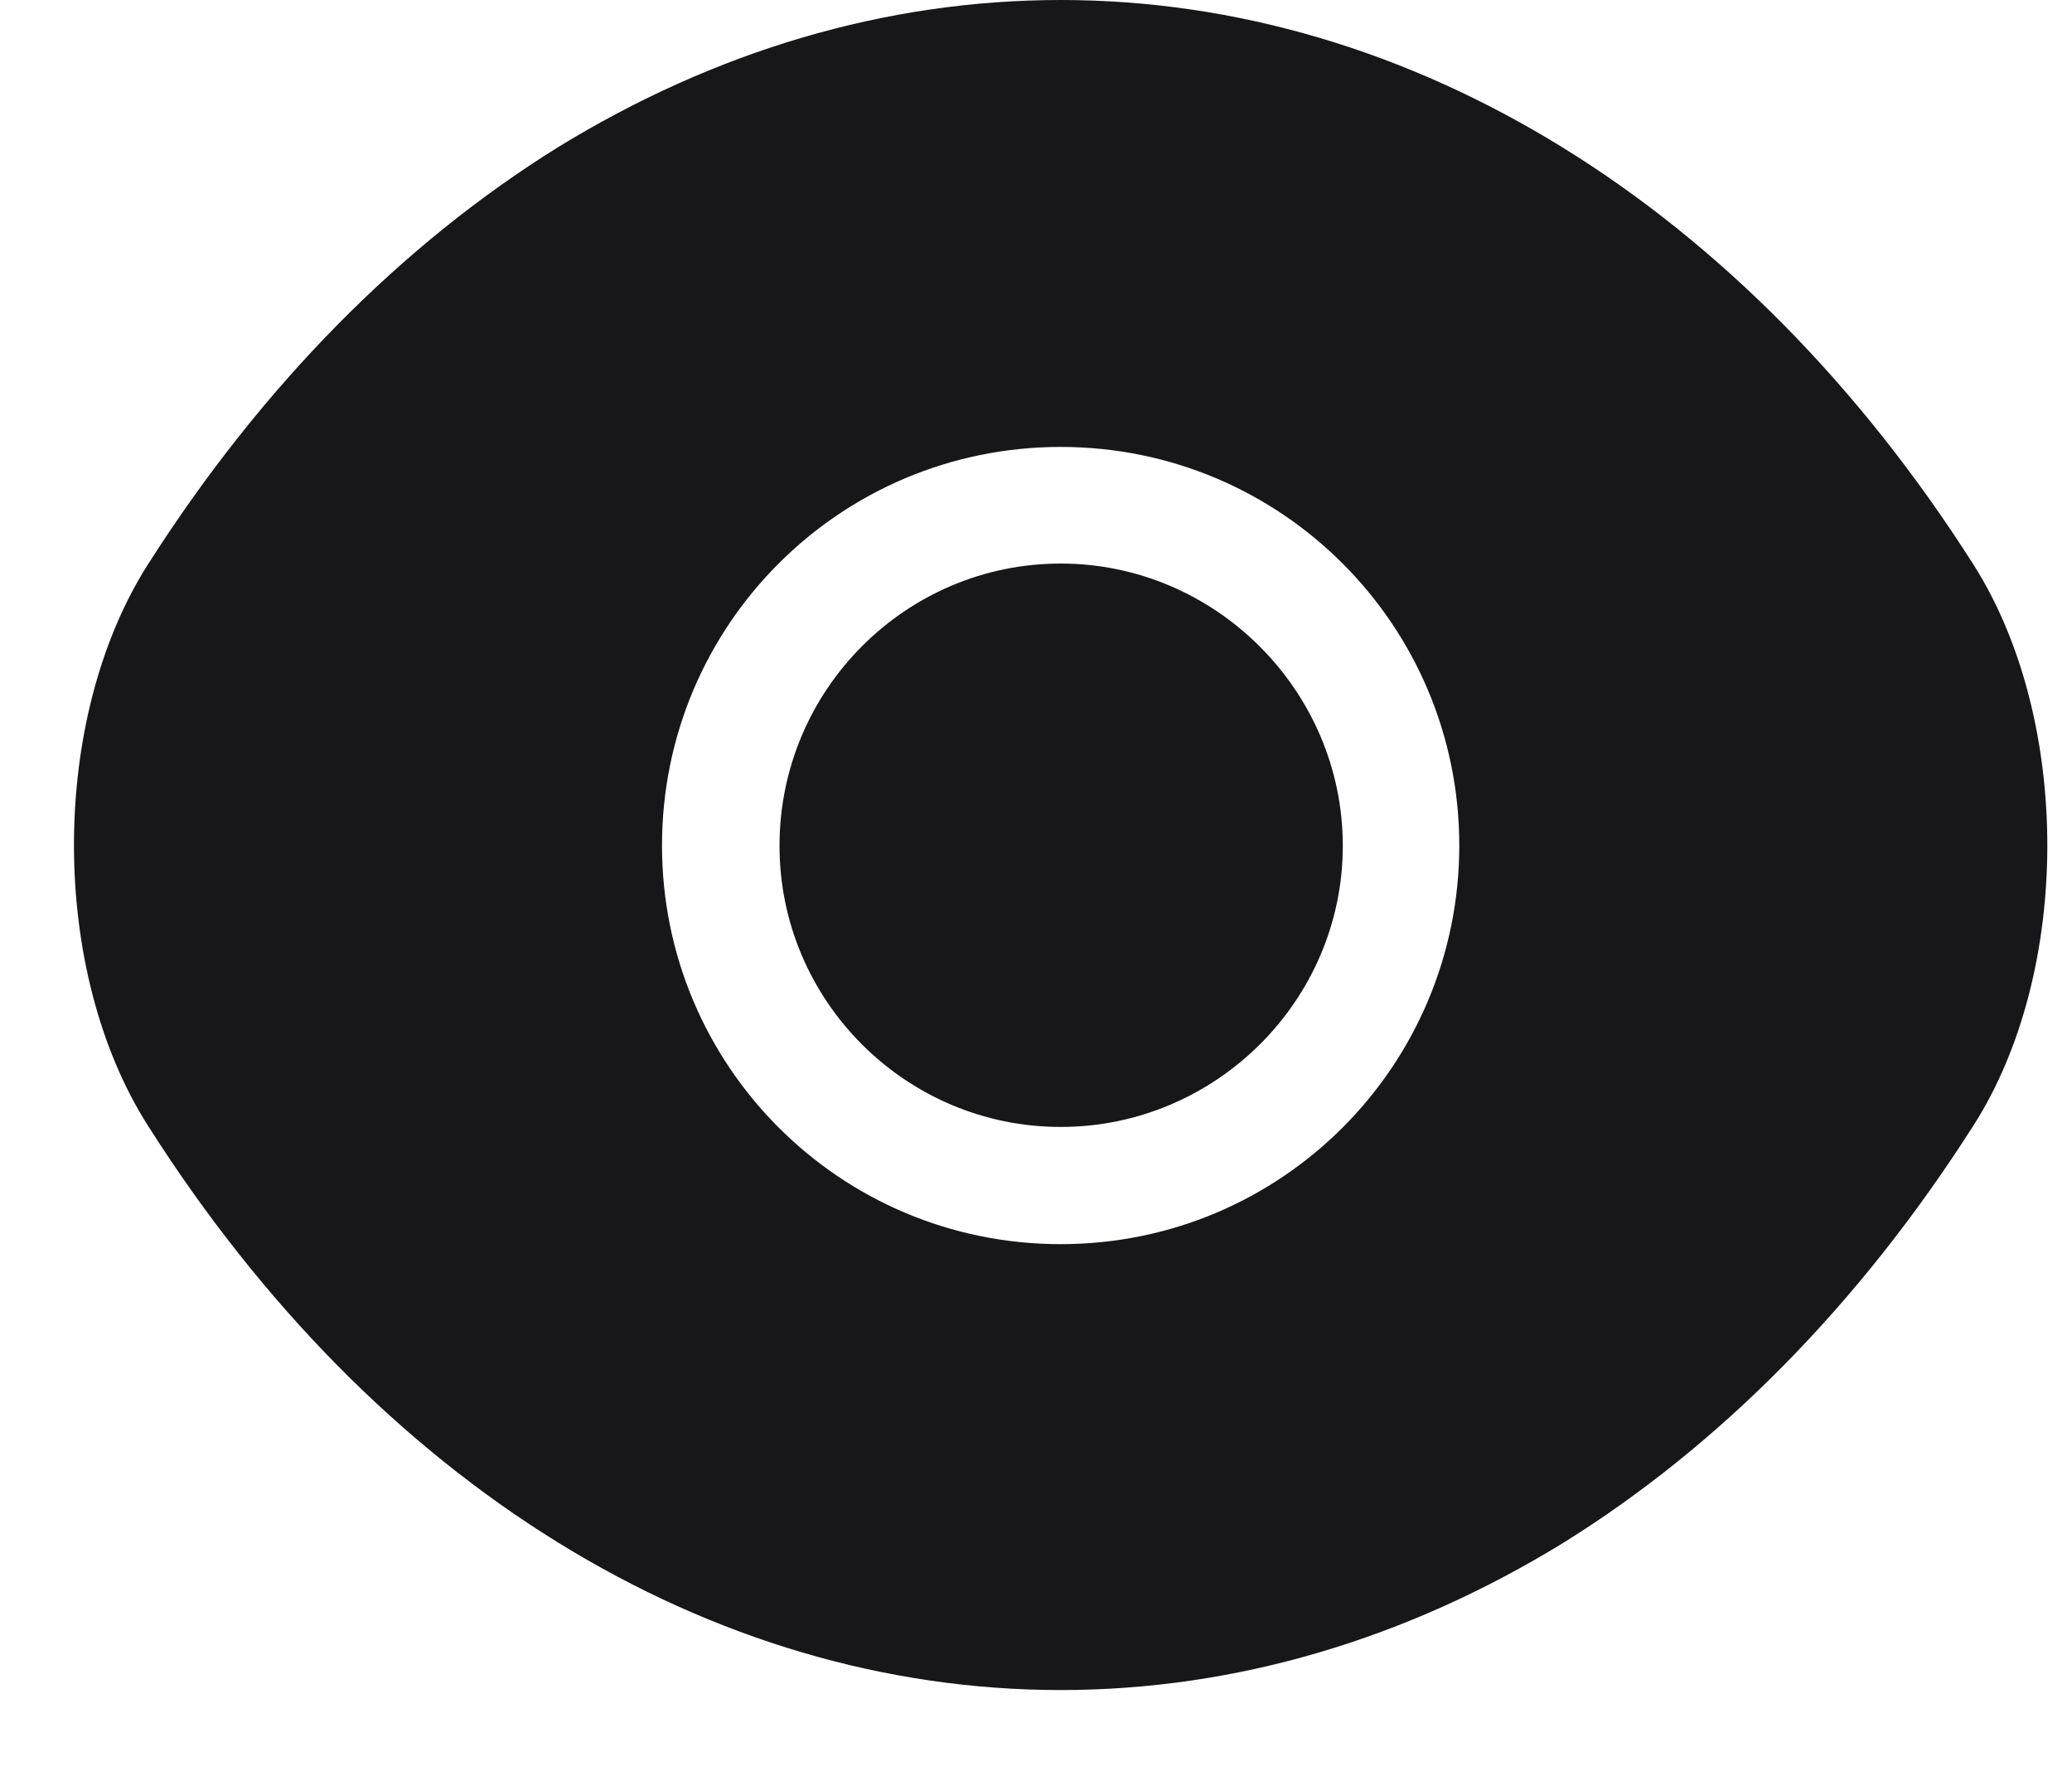 <svg width="14" height="12" viewBox="0 0 14 12" fill="none" xmlns="http://www.w3.org/2000/svg">
<path fill-rule="evenodd" clip-rule="evenodd" d="M7.167 0C9.54 0 11.793 1.393 13.333 3.813C14 4.86 14 6.567 13.333 7.607C12.56 8.82 11.613 9.773 10.56 10.427C9.507 11.073 8.353 11.42 7.167 11.42C4.793 11.42 2.54 10.033 1 7.607C0.333 6.56 0.333 4.86 1 3.813C1.773 2.6 2.72 1.647 3.773 0.993C4.827 0.347 5.98 0 7.167 0ZM4.473 5.713C4.473 7.2 5.673 8.407 7.167 8.407C8.66 8.407 9.86 7.2 9.86 5.713C9.86 4.227 8.66 3.02 7.167 3.02C5.673 3.02 4.473 4.227 4.473 5.713ZM5.267 5.715C5.267 4.662 6.12 3.808 7.167 3.808C8.213 3.808 9.073 4.668 9.073 5.715C9.073 6.762 8.213 7.615 7.167 7.615C6.12 7.615 5.267 6.762 5.267 5.715Z" fill="#171719"/>
</svg>
